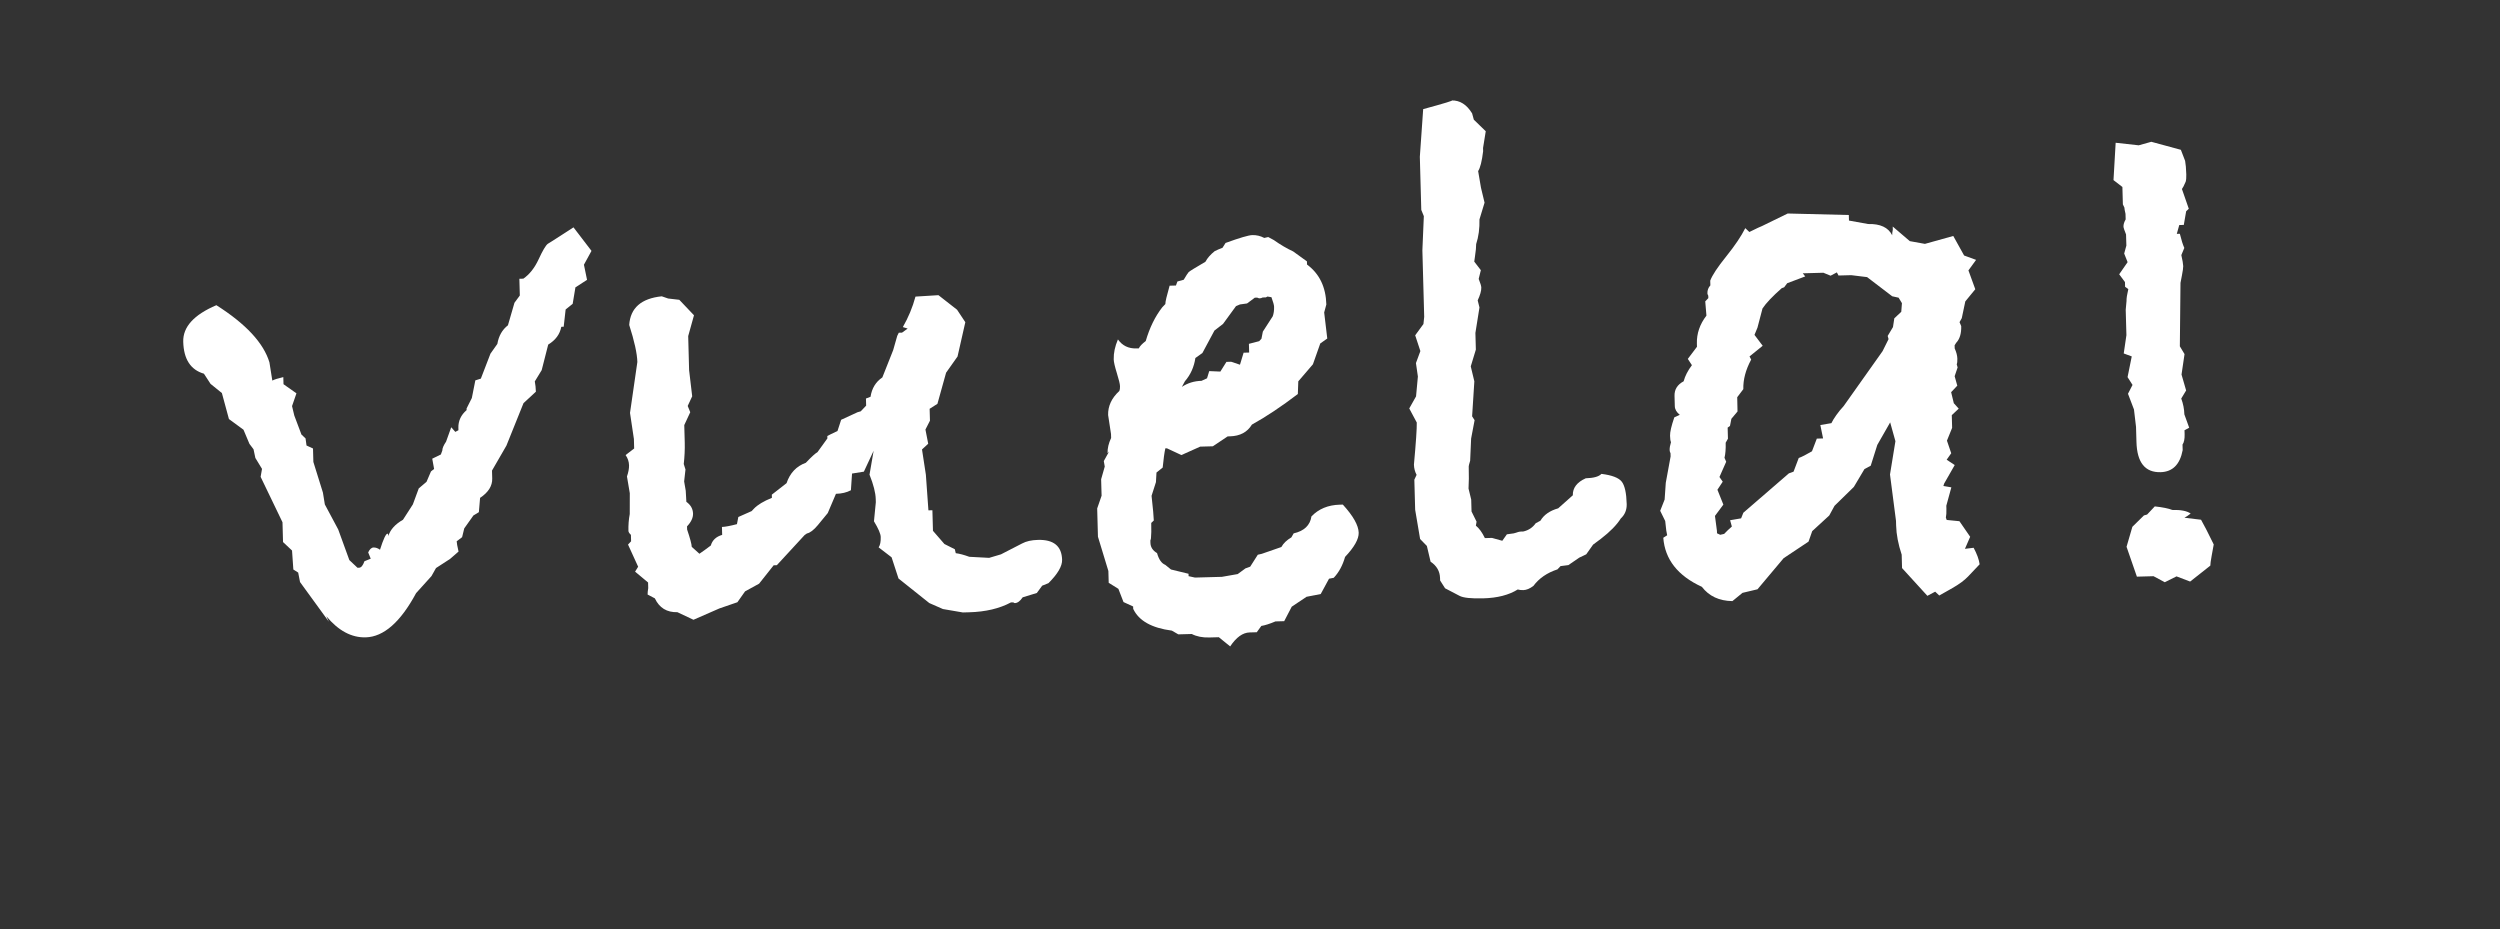<?xml version="1.0" encoding="utf-8"?>
<!-- Generator: Adobe Illustrator 17.0.0, SVG Export Plug-In . SVG Version: 6.00 Build 0)  -->
<!DOCTYPE svg PUBLIC "-//W3C//DTD SVG 1.1//EN" "http://www.w3.org/Graphics/SVG/1.1/DTD/svg11.dtd">
<svg version="1.1" id="Capa_1" xmlns="http://www.w3.org/2000/svg" xmlns:xlink="http://www.w3.org/1999/xlink" x="0px" y="0px"
	 width="115.711px" height="43px" viewBox="0 0 115.711 43" enable-background="new 0 0 115.711 43" xml:space="preserve">
<rect x="0" y="0" width="115.711" height="43" fill="#333333" stroke="none"/>
<g>
	<path fill="#FFFFFF" d="M27.377,11.612l-0.35,0.64l0.144,0.701L26.633,13.3l-0.127,0.762l-0.326,0.262l-0.09,0.798l-0.111,0.003
		c-0.064,0.345-0.267,0.619-0.606,0.824l-0.301,1.182l-0.319,0.522c0.028,0.146,0.045,0.305,0.05,0.476l-0.573,0.53l-0.791,1.966
		l-0.667,1.155l0.01,0.367c0.009,0.343-0.179,0.642-0.562,0.896l-0.056,0.662l-0.253,0.153l-0.424,0.598l-0.099,0.407l-0.251,0.189
		c0.002,0.074,0.03,0.233,0.086,0.476l-0.394,0.342l-0.649,0.421l-0.21,0.373l-0.712,0.789c-0.722,1.341-1.499,2.022-2.33,2.046
		c-0.661,0.018-1.269-0.31-1.825-0.979l0.117,0.254l-1.334-1.835l-0.085-0.438l-0.224-0.142l-0.061-0.879L13.1,25.089l-0.025-0.917
		l-1.012-2.101l0.064-0.369l-0.308-0.506l-0.084-0.401l-0.19-0.252l-0.275-0.653l-0.674-0.495l-0.326-1.203l-0.525-0.425
		l-0.306-0.47c-0.617-0.179-0.936-0.671-0.958-1.478c-0.019-0.685,0.492-1.249,1.533-1.693c1.369,0.868,2.188,1.752,2.457,2.648
		l0.133,0.841c0.096-0.051,0.266-0.104,0.509-0.161l0.009,0.329l0.599,0.422l-0.204,0.591l0.104,0.436l0.331,0.88l0.19,0.179
		l0.045,0.329l0.3,0.138l0.017,0.623l0.442,1.419l0.089,0.548l0.619,1.158l0.515,1.417l0.377,0.356l0.073-0.002
		c0.098-0.003,0.181-0.102,0.249-0.3l0.291-0.119l-0.118-0.29c0.069-0.149,0.152-0.225,0.25-0.228
		c0.098-0.002,0.197,0.032,0.297,0.103c0.157-0.494,0.273-0.741,0.347-0.743c0.024-0.001,0.038,0.035,0.04,0.108
		c0.09-0.295,0.315-0.545,0.676-0.751l0.458-0.711l0.273-0.741l0.359-0.304l0.207-0.482l0.144-0.114l-0.086-0.475l0.399-0.194
		l0.068-0.186c-0.002-0.097,0.055-0.233,0.173-0.408l0.239-0.667l0.189,0.215l0.145-0.077l-0.003-0.111
		c-0.008-0.318,0.119-0.593,0.381-0.821l-0.002-0.074l0.244-0.485l0.162-0.817l0.255-0.08l0.445-1.156l0.319-0.451
		c0.063-0.37,0.226-0.658,0.49-0.862l0.302-1.042l0.248-0.337l-0.021-0.774l0.184-0.005c0.288-0.2,0.524-0.499,0.709-0.9
		c0.185-0.4,0.325-0.637,0.421-0.712l0.181-0.112l1.01-0.651L27.377,11.612z"/>
	<path fill="#FFFFFF" d="M49.159,25.91c0.008,0.294-0.202,0.653-0.631,1.081l-0.291,0.117l-0.248,0.338l-0.655,0.201
		c-0.118,0.175-0.238,0.264-0.36,0.267c-0.024,0.001-0.05-0.011-0.074-0.034c-0.049,0.001-0.086,0.002-0.11,0.003
		c-0.53,0.283-1.175,0.436-1.933,0.456l-0.293,0.008l-0.921-0.158l-0.631-0.277l-1.425-1.136l-0.32-0.981l-0.6-0.461
		c0.071-0.1,0.103-0.26,0.097-0.48c-0.004-0.146-0.108-0.388-0.313-0.726l0.086-0.882l-0.004-0.147
		c-0.008-0.293-0.104-0.67-0.288-1.13l0.19-1.105l-0.451,0.966l-0.548,0.088l-0.052,0.773c-0.194,0.103-0.424,0.158-0.693,0.165
		l-0.379,0.891l-0.462,0.562c-0.19,0.226-0.357,0.354-0.503,0.382l-0.108,0.076l-1.284,1.393l-0.146,0.004l-0.675,0.851l-0.65,0.357
		l-0.354,0.502l-0.836,0.288l-1.197,0.524l-0.743-0.351c-0.49,0.013-0.837-0.2-1.045-0.641l-0.335-0.176
		c-0.002-0.074,0.008-0.174,0.029-0.298c-0.003-0.124-0.006-0.211-0.007-0.26l-0.601-0.502l0.141-0.228l-0.468-1.025l0.142-0.152
		l-0.002-0.074c-0.001-0.05-0.003-0.124-0.006-0.223c-0.075-0.071-0.114-0.133-0.115-0.183c-0.007-0.271,0.013-0.531,0.061-0.781
		l0.002-0.964l-0.131-0.776c0.068-0.198,0.1-0.37,0.096-0.516c-0.004-0.171-0.058-0.33-0.159-0.474l0.396-0.304l-0.012-0.44
		l-0.18-1.207l0.34-2.357c-0.011-0.391-0.136-0.962-0.377-1.714c0.053-0.785,0.554-1.227,1.506-1.326l0.296,0.102l0.516,0.06
		l0.68,0.716l-0.268,0.963l0.042,1.579l0.143,1.208l-0.208,0.447l0.118,0.29l-0.277,0.596l0.01,0.367l0.003,0.109
		c0.002,0.074,0.005,0.185,0.009,0.331c0.008,0.318-0.007,0.65-0.046,0.994l0.08,0.254l-0.062,0.553l0.074,0.431l0.029,0.512
		c0.199,0.143,0.302,0.323,0.309,0.543c0.005,0.195-0.088,0.394-0.278,0.593l0.004,0.147c0.139,0.412,0.21,0.679,0.214,0.801
		l0.355,0.32c0.151-0.102,0.327-0.229,0.528-0.382c0.07-0.246,0.245-0.41,0.525-0.491l-0.01-0.367
		c0.146-0.005,0.377-0.047,0.694-0.13l0.064-0.331l0.616-0.273l0.107-0.113c0.167-0.176,0.443-0.344,0.831-0.501l-0.004-0.147
		l0.682-0.532c0.158-0.47,0.456-0.785,0.892-0.943c0.262-0.276,0.441-0.439,0.538-0.491l0.46-0.637l-0.003-0.11l0.145-0.077
		l0.326-0.156l0.169-0.519l0.761-0.351l0.146-0.041l0.25-0.264l-0.009-0.329l0.212-0.08c0.06-0.393,0.243-0.692,0.547-0.896
		l0.501-1.264l0.188-0.659l0.072-0.146l0.151-0.004l0.259-0.189l-0.223-0.068c0.257-0.447,0.452-0.917,0.585-1.411l1.063-0.066
		l0.862,0.674l0.382,0.577l-0.36,1.587l-0.53,0.75l-0.401,1.441l-0.361,0.23l0.015,0.551l-0.209,0.409l0.128,0.657l-0.287,0.265
		l0.179,1.169l0.118,1.649l0.184-0.005l0.026,0.953l0.53,0.61l0.483,0.243l0.042,0.182c0.171,0.021,0.38,0.077,0.628,0.167
		l0.918,0.049l0.546-0.162l0.977-0.503c0.193-0.104,0.437-0.158,0.729-0.166C48.767,24.967,49.142,25.274,49.159,25.91z"/>
	<path fill="#FFFFFF" d="M62.886,24.657c0.008,0.293-0.202,0.666-0.63,1.119c-0.112,0.394-0.287,0.716-0.524,0.967l-0.219,0.043
		l-0.384,0.708l-0.657,0.128l-0.685,0.459l-0.349,0.67l-0.404,0.011c-0.266,0.112-0.485,0.182-0.654,0.209l-0.212,0.292
		c-0.073,0.002-0.184,0.005-0.33,0.009c-0.318,0.009-0.618,0.224-0.9,0.647l-0.525-0.426c-0.098,0.002-0.245,0.006-0.44,0.012
		c-0.318,0.009-0.588-0.045-0.812-0.161l-0.623,0.017l-0.299-0.173c-0.934-0.122-1.53-0.456-1.789-1.007l-0.003-0.11l-0.446-0.205
		l-0.237-0.612l-0.448-0.279l-0.015-0.546l-0.483-1.588l-0.035-1.308l0.204-0.589l-0.021-0.763l0.167-0.587l-0.044-0.254
		l0.245-0.442l-0.071,0.075c-0.006-0.22,0.048-0.454,0.165-0.702l-0.005-0.183l-0.134-0.878c-0.011-0.415,0.162-0.787,0.52-1.115
		c0.022-0.049,0.033-0.123,0.03-0.221c-0.002-0.098-0.051-0.298-0.145-0.602c-0.094-0.303-0.143-0.516-0.146-0.638
		c-0.008-0.294,0.058-0.602,0.195-0.924c0.204,0.289,0.489,0.428,0.856,0.417l0.11-0.003c0.046-0.099,0.153-0.211,0.321-0.339
		c0.179-0.616,0.434-1.137,0.765-1.562l0.143-0.15c-0.003-0.098,0.063-0.381,0.197-0.85l0.293-0.008l0.068-0.186l0.292-0.081
		c0.117-0.198,0.193-0.316,0.229-0.354c0.036-0.037,0.294-0.197,0.776-0.479c0.092-0.173,0.235-0.336,0.427-0.489
		c0.097-0.051,0.218-0.103,0.363-0.157l0.141-0.224c0.654-0.238,1.067-0.359,1.238-0.364c0.195-0.005,0.379,0.039,0.554,0.132
		l0.183-0.042l0.261,0.141c0.299,0.212,0.597,0.388,0.895,0.526l0.636,0.46l0.004,0.147c0.574,0.424,0.872,1.04,0.894,1.847
		l-0.1,0.369l0.143,1.207l-0.324,0.229l-0.34,0.964l-0.677,0.789l-0.021,0.587c-0.767,0.584-1.476,1.056-2.127,1.416
		c-0.21,0.349-0.548,0.529-1.012,0.542l-0.11,0.003l-0.685,0.458l-0.586,0.016l-0.87,0.39l-0.669-0.312l-0.074,0.002
		c-0.044,0.198-0.084,0.494-0.123,0.889l-0.287,0.23l-0.025,0.444l-0.203,0.634c0.065,0.59,0.1,0.969,0.104,1.141l-0.119,0.114
		c0.008,0.32,0.004,0.555-0.012,0.702c0,0.024-0.009,0.062-0.028,0.111c0.001,0.05,0.002,0.087,0.003,0.111
		c0.005,0.196,0.107,0.354,0.306,0.472c0.082,0.294,0.209,0.475,0.382,0.544l0.263,0.214l0.812,0.198l0.003,0.111l0.296,0.065
		l1.247-0.034l0.73-0.128l0.36-0.264l0.218-0.078l0.352-0.553l0.183-0.042l0.908-0.315c0.093-0.172,0.249-0.32,0.464-0.447
		l0.105-0.185c0.486-0.11,0.761-0.372,0.823-0.785c0.333-0.347,0.768-0.528,1.306-0.543l0.147-0.004
		C62.633,23.882,62.877,24.314,62.886,24.657z M58.97,14.194c-0.002-0.073-0.042-0.219-0.122-0.438l-0.184-0.031l-0.073,0.039
		c-0.024,0-0.073,0.002-0.146,0.004c-0.049,0.026-0.097,0.04-0.146,0.041c-0.024,0-0.062-0.01-0.111-0.034
		c-0.049,0.001-0.085,0.002-0.109,0.003l-0.36,0.267l-0.329,0.046l-0.182,0.078l-0.601,0.824l-0.396,0.305l-0.559,1.042
		l-0.324,0.229c-0.062,0.418-0.224,0.777-0.485,1.077l-0.14,0.261c0.265-0.178,0.567-0.272,0.91-0.281l0.254-0.117l0.102-0.333
		l0.515,0.022l0.281-0.449l0.219-0.006l0.408,0.137l0.168-0.556l0.257-0.007l-0.011-0.403l0.473-0.123l0.107-0.112l0.065-0.331
		l0.458-0.71C58.954,14.513,58.975,14.366,58.97,14.194z"/>
	<path fill="#FFFFFF" d="M75.291,23.329c0.007,0.27-0.084,0.493-0.274,0.669c-0.187,0.299-0.496,0.614-0.924,0.943l-0.358,0.267
		l-0.317,0.448l-0.324,0.155l-0.502,0.344l-0.364,0.047l-0.142,0.151c-0.483,0.159-0.854,0.415-1.112,0.764
		c-0.167,0.128-0.324,0.192-0.47,0.196c-0.097,0.003-0.183-0.008-0.256-0.03c-0.408,0.256-0.94,0.394-1.597,0.411
		c-0.561,0.015-0.926-0.024-1.099-0.117l-0.668-0.349l-0.229-0.361l-0.003-0.109c-0.008-0.318-0.155-0.572-0.438-0.76l-0.172-0.729
		l-0.313-0.321L65.5,23.595l-0.022-0.806l-0.016-0.587l0.104-0.223c-0.077-0.146-0.118-0.303-0.123-0.475
		c0.094-1.03,0.138-1.679,0.131-1.948l-0.348-0.651l0.315-0.559l0.085-0.919l-0.09-0.622l0.205-0.556l-0.24-0.729l0.382-0.523
		l0.035-0.331l-0.035-1.284l-0.007-0.256l-0.042-1.54l0.067-1.581l-0.118-0.29l-0.03-1.101l-0.027-0.99l-0.01-0.366l0.155-2.207
		c0.997-0.271,1.435-0.406,1.316-0.402c0.381-0.01,0.698,0.189,0.948,0.598l0.08,0.292l0.552,0.536L68.642,6.85l0.004,0.146
		c-0.056,0.466-0.133,0.773-0.231,0.923l0.131,0.768l0.166,0.693l-0.236,0.776c0.011,0.416-0.04,0.796-0.153,1.142
		c0.003,0.123-0.016,0.319-0.057,0.589l-0.031,0.222l0.305,0.396l-0.1,0.405c0.079,0.194,0.119,0.327,0.121,0.4
		c0.004,0.147-0.052,0.344-0.167,0.593l0.082,0.328l-0.188,1.179l0.021,0.771l-0.236,0.777l0.166,0.693l-0.103,1.618l0.115,0.18
		l-0.161,0.849l-0.045,1.028c-0.045,0.147-0.067,0.234-0.066,0.259c0.011,0.416,0.008,0.758-0.009,1.028l0.124,0.511l0.015,0.55
		l0.233,0.471l-0.032,0.185c0.149,0.118,0.289,0.311,0.417,0.576l0.328-0.009l0.478,0.133l0.211-0.299l0.327-0.046
		c0.145-0.053,0.253-0.08,0.326-0.082l0.109-0.003c0.242-0.056,0.434-0.183,0.574-0.383l0.216-0.115
		c0.162-0.274,0.437-0.465,0.823-0.574c0.119-0.101,0.345-0.302,0.678-0.604c-0.009-0.342,0.19-0.604,0.599-0.787
		c0.364-0.01,0.606-0.077,0.725-0.204c0.488,0.061,0.802,0.181,0.941,0.361C75.2,22.471,75.277,22.817,75.291,23.329z"/>
	<path fill="#FFFFFF" d="M91.462,12.028l-0.354,0.487l0.317,0.872l-0.462,0.563l-0.163,0.775l-0.104,0.186l0.078,0.182
		c0.01,0.343-0.069,0.602-0.236,0.777l-0.07,0.112l0.004,0.146c0.078,0.169,0.119,0.327,0.123,0.474
		c0.004,0.123-0.007,0.208-0.029,0.258l0.041,0.146l-0.137,0.406l0.122,0.438l-0.285,0.301l0.124,0.511l0.227,0.251l-0.321,0.302
		l0.016,0.587l-0.24,0.593l0.198,0.583l-0.211,0.299l0.373,0.247l-0.49,0.858l-0.034,0.111l0.368,0.063l-0.233,0.85l0.004,0.146
		c0.005,0.172-0.004,0.307-0.025,0.404l0.039,0.109l0.589,0.058l0.497,0.721l-0.242,0.557l0.403-0.048
		c0.154,0.29,0.247,0.544,0.277,0.764l-0.535,0.565c-0.167,0.176-0.407,0.353-0.72,0.533l-0.614,0.347l-0.188-0.178l-0.362,0.193
		l-1.172-1.285l-0.017-0.621c-0.16-0.481-0.246-0.93-0.257-1.344l-0.006-0.219l-0.278-2.148l0.251-1.541l-0.243-0.87l-0.596,1.043
		l-0.304,0.963l-0.29,0.155l-0.491,0.826l-0.894,0.874l-0.245,0.449l-0.788,0.723l-0.17,0.485l-1.154,0.769l-1.209,1.438
		L80.65,27.44l-0.467,0.382c-0.612-0.009-1.083-0.229-1.413-0.661c-1.115-0.511-1.71-1.269-1.786-2.271l0.18-0.115l-0.042-0.22
		l-0.049-0.44l-0.232-0.473l0.205-0.521l0.053-0.773l0.224-1.223c0-0.024-0.002-0.073-0.004-0.146
		c-0.026-0.049-0.04-0.098-0.041-0.146c-0.003-0.099,0.018-0.222,0.063-0.37c-0.026-0.049-0.041-0.146-0.044-0.293
		c-0.005-0.171,0.061-0.455,0.197-0.853l0.254-0.117c-0.15-0.119-0.227-0.252-0.231-0.399c-0.002-0.098-0.004-0.172-0.006-0.221
		c-0.002-0.074-0.004-0.16-0.007-0.258c-0.008-0.295,0.132-0.52,0.422-0.674c0.066-0.247,0.194-0.496,0.383-0.746l-0.19-0.29
		l0.424-0.562l-0.004-0.146c-0.013-0.465,0.135-0.896,0.442-1.296l-0.055-0.659l0.143-0.151c0-0.023-0.001-0.061-0.003-0.109
		c-0.026-0.048-0.039-0.085-0.04-0.109c-0.004-0.146,0.042-0.27,0.137-0.371l-0.006-0.22c0.091-0.247,0.337-0.621,0.74-1.121
		c0.402-0.5,0.696-0.937,0.882-1.309l0.188,0.179l0.399-0.194l0.182-0.079l1.195-0.583l2.828,0.07l0.007,0.257l0.885,0.16
		c0.562-0.016,0.934,0.157,1.115,0.52c-0.002-0.073,0.007-0.159,0.029-0.258c-0.002-0.073-0.003-0.122-0.004-0.146l0.79,0.676
		l0.7,0.127l1.312-0.366l0.502,0.904L91.462,12.028z M88.03,14.031l-0.154-0.253l-0.296-0.065l-1.162-0.887l-0.736-0.09
		l-0.587,0.016l-0.077-0.145l-0.29,0.154l-0.334-0.137l-0.954,0.026l0.114,0.144l-0.835,0.315l-0.142,0.189l-0.109,0.039
		c-0.43,0.379-0.728,0.693-0.892,0.941l-0.233,0.888l-0.138,0.334l0.38,0.504l-0.61,0.494l0.077,0.145
		c-0.254,0.472-0.375,0.928-0.363,1.368l-0.283,0.375l0.014,0.66l-0.284,0.338l-0.065,0.332l-0.108,0.076l0.014,0.513l-0.105,0.186
		c0.008,0.294-0.011,0.527-0.055,0.699l0.079,0.182l-0.312,0.706l0.152,0.217l-0.246,0.373l0.275,0.688l-0.389,0.524l0.092,0.694
		l0.003,0.11l0.148,0.069l0.182-0.041c0.119-0.126,0.238-0.24,0.357-0.341l-0.081-0.292l0.509-0.087l0.104-0.26l2.107-1.822
		l0.217-0.079l0.239-0.632c0.145-0.052,0.349-0.156,0.613-0.311l0.224-0.586l0.29-0.009l-0.127-0.62l0.512-0.087
		c0.046-0.099,0.123-0.225,0.228-0.374c0.106-0.149,0.218-0.286,0.337-0.413l1.803-2.544l0.278-0.559l-0.041-0.146l0.245-0.41
		l0.062-0.406l0.322-0.301L88.03,14.031z"/>
	<path fill="#FFFFFF" d="M101.307,9.663l-0.122,0.115l-0.109,0.632l-0.21,0.006l-0.114,0.408l0.141-0.004
		c0.071,0.292,0.141,0.51,0.207,0.655l-0.138,0.332c0.056,0.244,0.084,0.414,0.087,0.512c0.002,0.073-0.019,0.221-0.062,0.442
		l-0.064,0.331l-0.03,2.936l0.217,0.361l-0.139,0.946l0.213,0.737l-0.226,0.374c0.09,0.244,0.138,0.487,0.144,0.732l0.224,0.618
		l-0.217,0.116l0.005,0.184c0.006,0.221-0.026,0.381-0.097,0.48l0.007,0.258c-0.126,0.665-0.466,1.004-1.02,1.02
		c-0.721,0.02-1.094-0.447-1.119-1.401l-0.02-0.697l-0.095-0.804l-0.277-0.727l0.21-0.41l-0.23-0.36l0.194-0.959l-0.371-0.137
		l0.124-0.848l-0.009-0.33l-0.018-0.66l-0.005-0.183l0.037-0.405c-0.003-0.122,0.024-0.306,0.083-0.553l-0.149-0.106l-0.006-0.22
		l-0.267-0.36l0.389-0.561l-0.158-0.399l0.101-0.369c-0.004-0.146-0.009-0.317-0.015-0.514c-0.078-0.193-0.118-0.314-0.119-0.364
		c-0.003-0.097,0.03-0.208,0.101-0.333c-0.003-0.122-0.006-0.207-0.007-0.257c-0.034-0.146-0.051-0.243-0.052-0.292l-0.07-0.145
		c-0.002-0.098-0.004-0.171-0.006-0.221l-0.004-0.146l-0.012-0.439l-0.412-0.319l0.1-1.728l1.067,0.118l0.583-0.163l1.368,0.371
		l0.197,0.512c0.028,0.148,0.046,0.357,0.054,0.63c0.004,0.147-0.006,0.259-0.028,0.334l-0.104,0.225l-0.07,0.113L101.307,9.663z
		 M102.461,25.2l-0.096,0.527c-0.042,0.227-0.062,0.377-0.061,0.452l-0.935,0.738l-0.63-0.24l-0.543,0.271l-0.521-0.279l-0.77,0.021
		l-0.479-1.382l0.269-0.925l0.536-0.527l0.146-0.041l0.356-0.377c0.368,0.04,0.64,0.096,0.812,0.165
		c0.391-0.011,0.674,0.045,0.849,0.165c-0.097,0.078-0.192,0.143-0.288,0.195l0.768,0.092l0.256,0.479L102.461,25.2z"/>
</g>
</svg>
